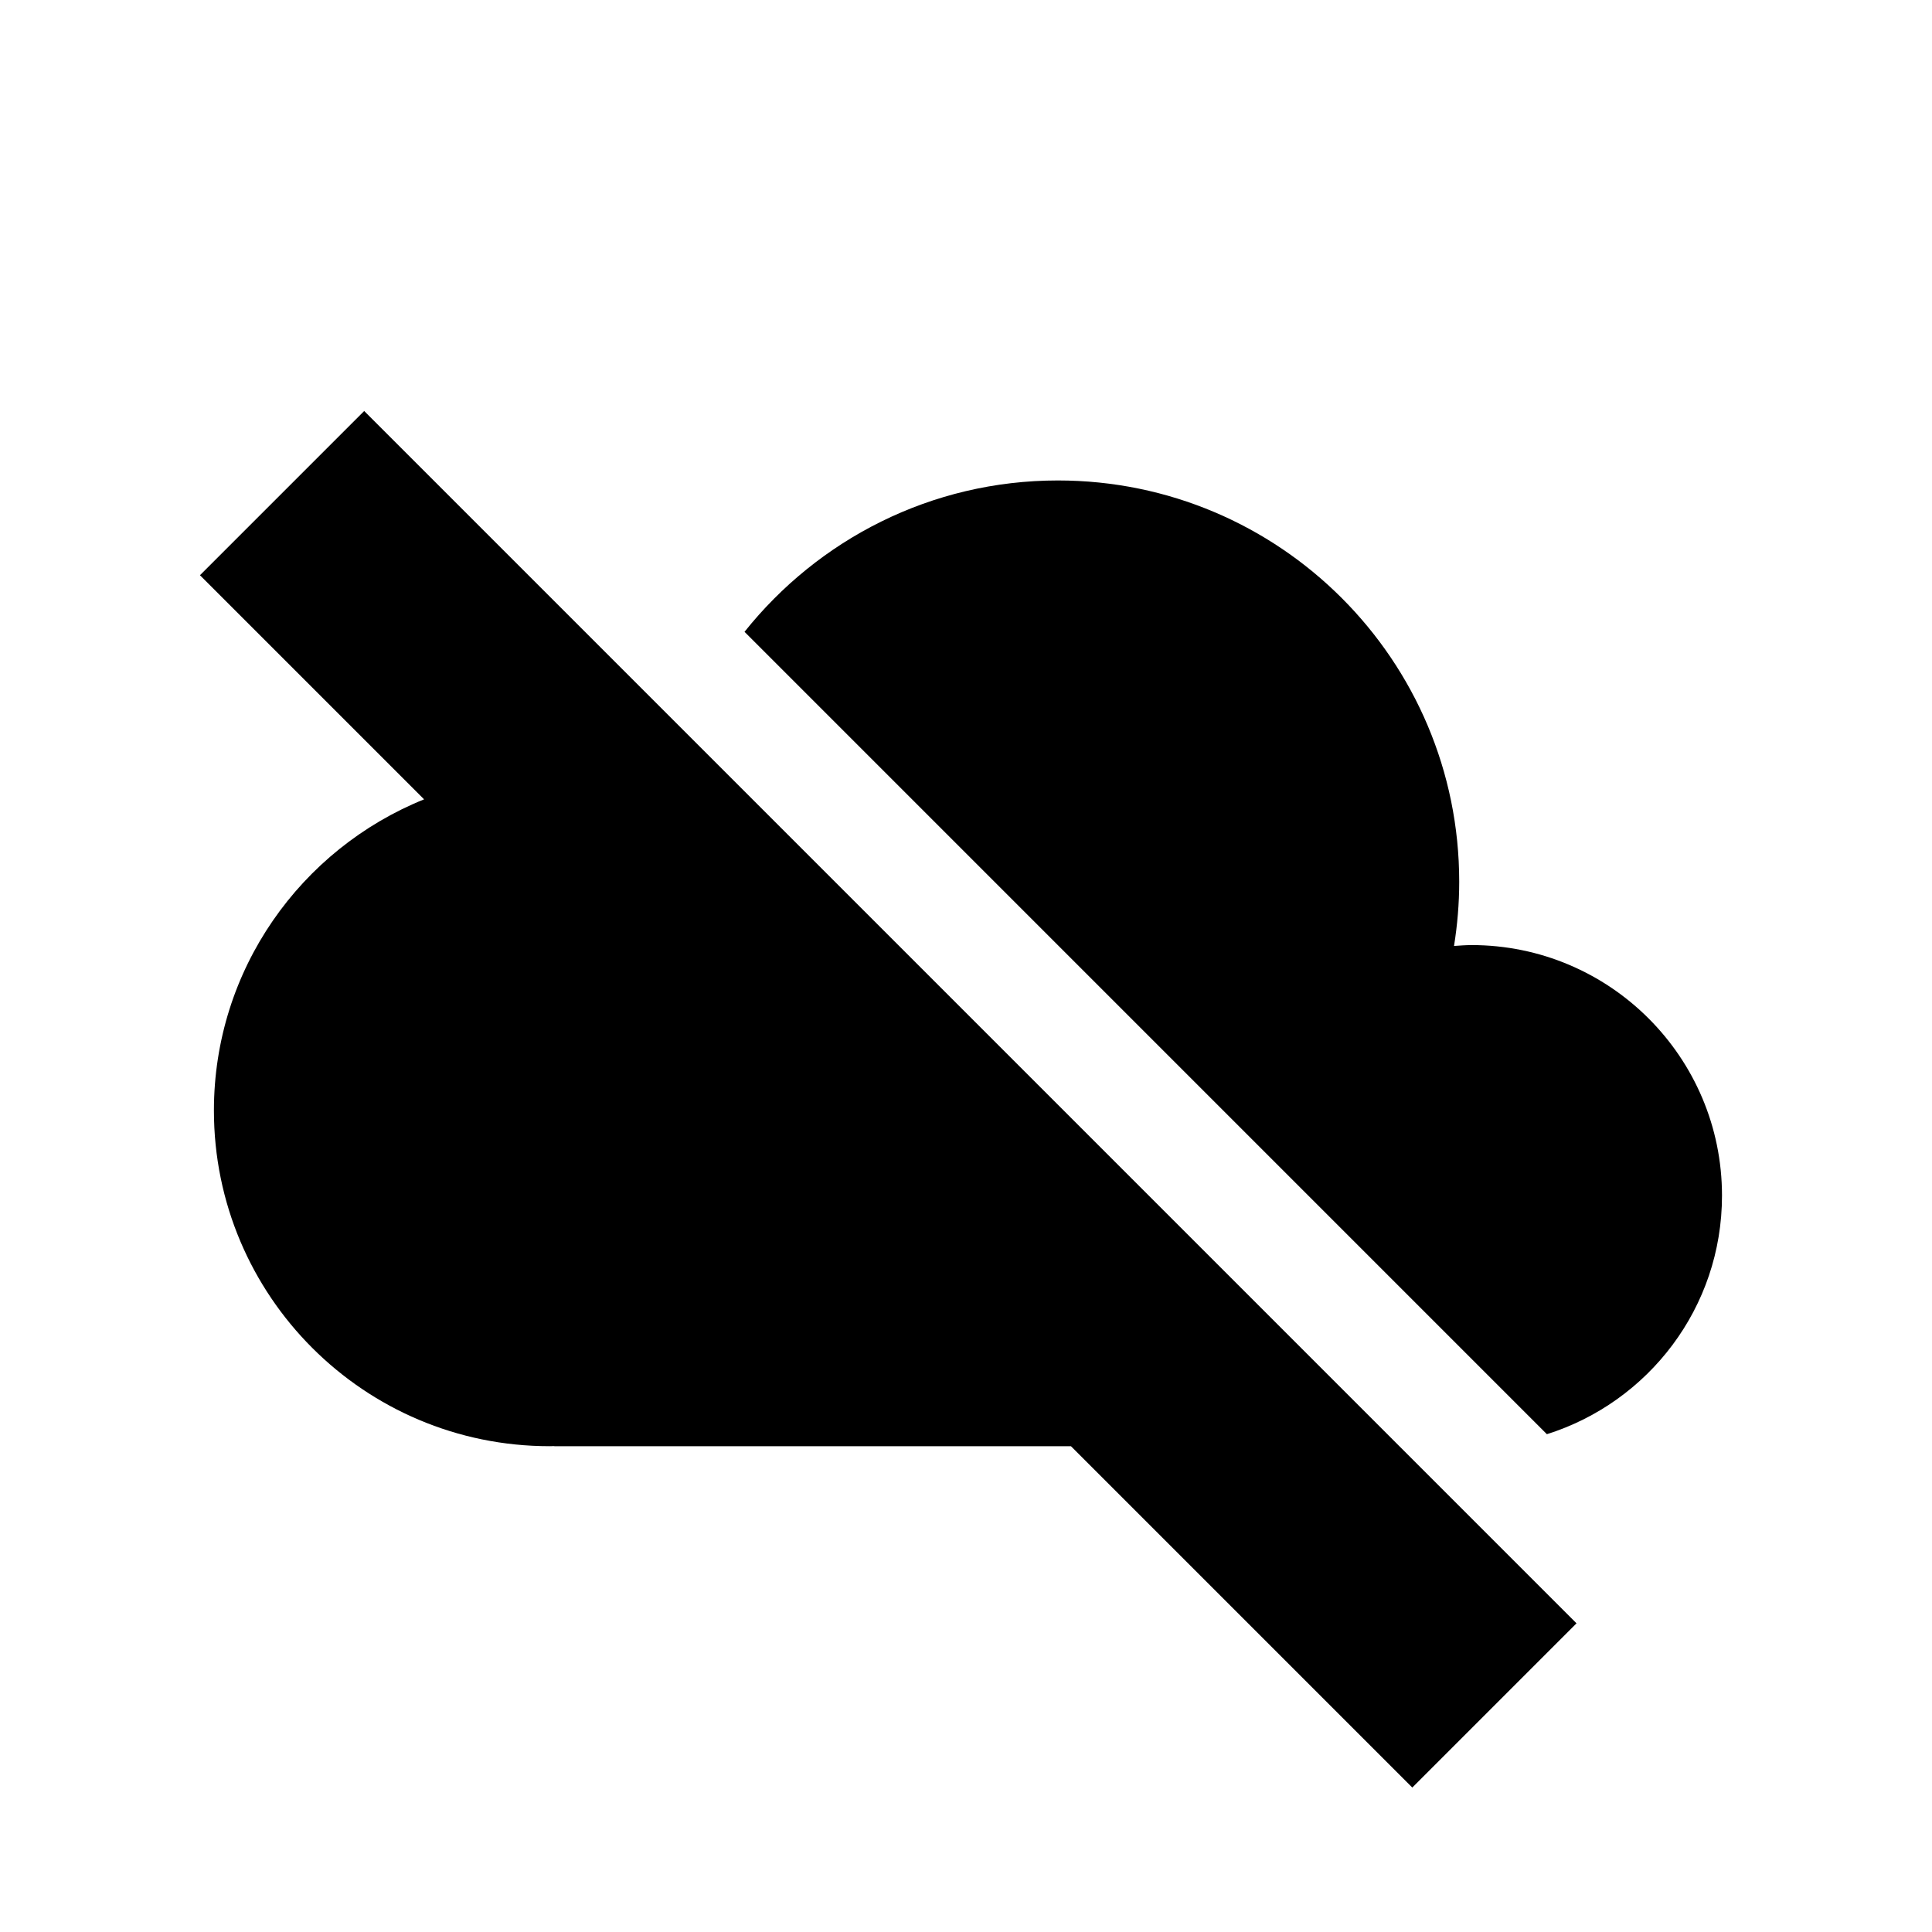 <?xml version="1.0" encoding="UTF-8"?>
<!-- The Best Svg Icon site in the world: iconSvg.co, Visit us! https://iconsvg.co -->
<svg fill="#000000" width="800px" height="800px" version="1.1" viewBox="144 144 512 512" xmlns="http://www.w3.org/2000/svg">
 <g>
  <path d="m533.96 394.46c-1.562 0-3.094 0.125-4.629 0.23 0.891-5.547 1.375-11.227 1.375-17.023 0-58.73-47.605-106.34-106.34-106.34-33.656 0-63.582 15.699-83.059 40.109l212.63 212.64c26.895-8.473 46.41-33.527 46.41-63.223 0.004-36.668-29.727-66.398-66.395-66.398z"/>
  <path d="m196.99 296.44 59.395 59.395c-32.637 13.18-55.695 45.105-55.695 82.465 0 49.133 39.824 88.957 88.957 88.957 0.418 0 0.828-0.023 1.246-0.031l-0.016 0.031h136.93l90.465 90.465 43.52-43.52-321.28-321.28z"/>
 </g>
</svg>